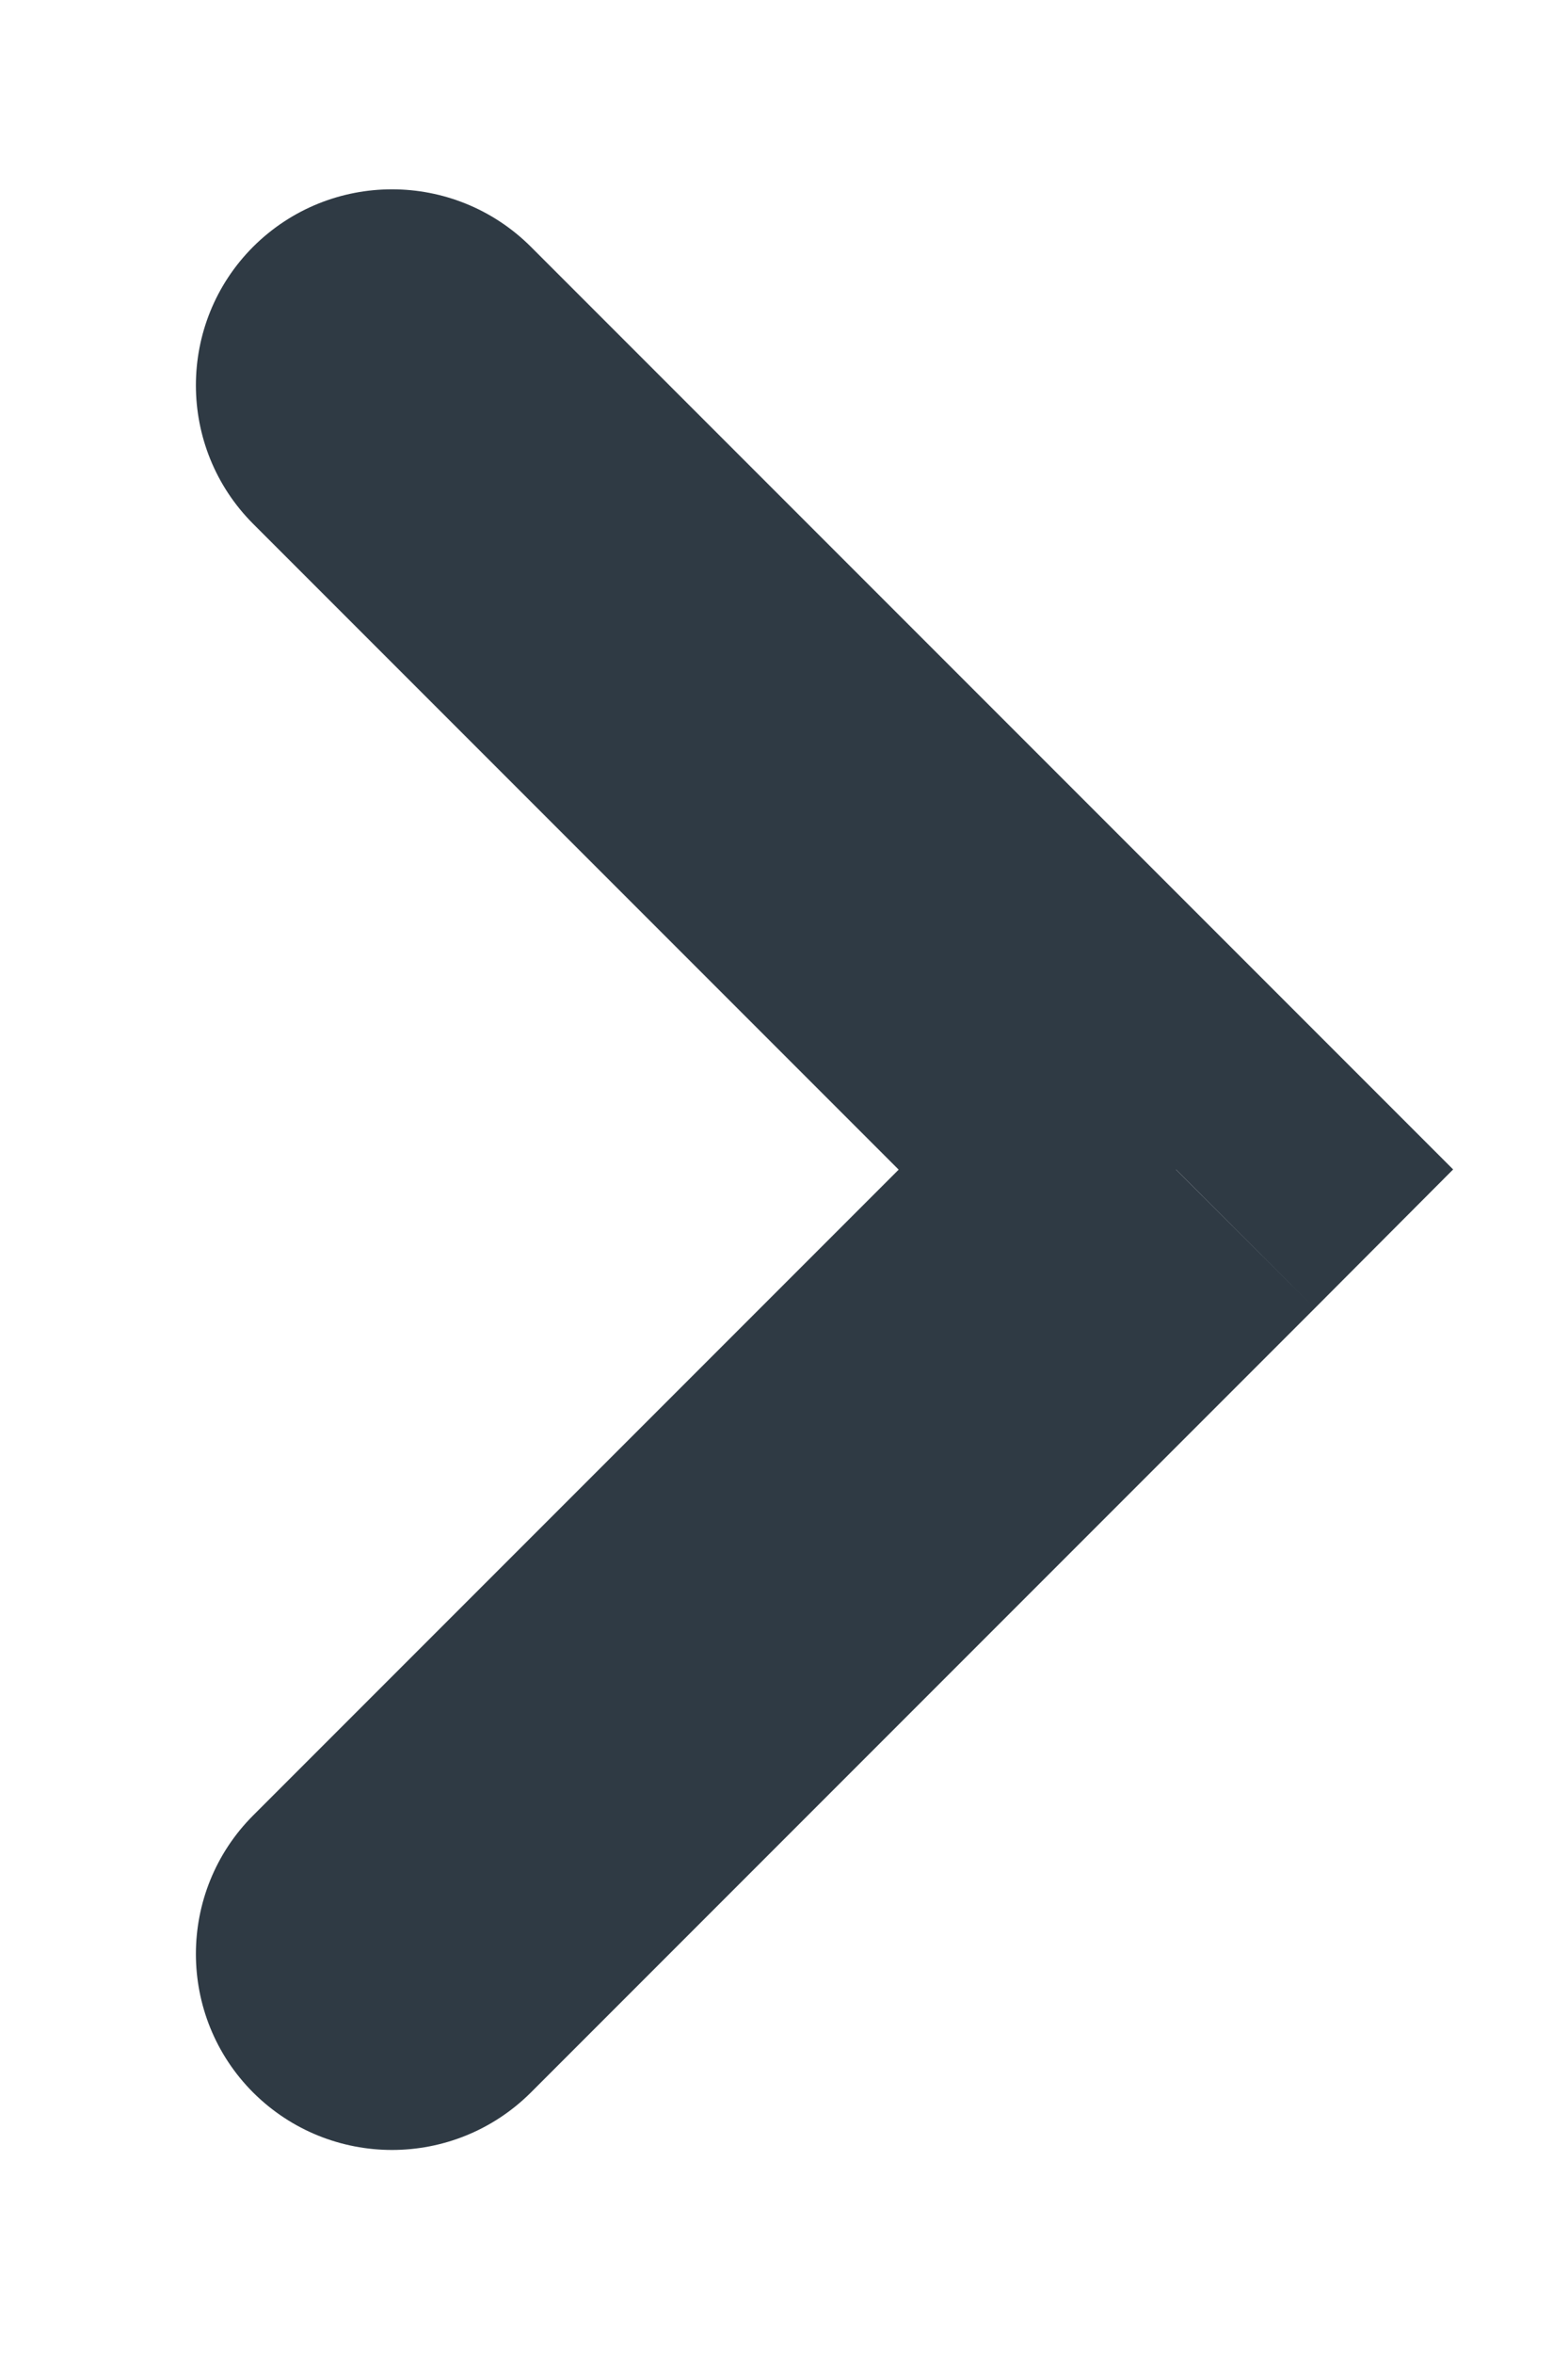 <svg width="4" height="6" viewBox="0 0 4 6" fill="none" xmlns="http://www.w3.org/2000/svg">
<path d="M0.646 4.629C0.451 4.824 0.451 5.141 0.646 5.336C0.842 5.531 1.158 5.531 1.354 5.336L0.646 4.629ZM3 2.982L3.354 3.336L3.707 2.982L3.354 2.629L3 2.982ZM1.354 0.629C1.158 0.434 0.842 0.434 0.646 0.629C0.451 0.824 0.451 1.141 0.646 1.336L1.354 0.629ZM1.354 5.336L3.354 3.336L2.646 2.629L0.646 4.629L1.354 5.336ZM3.354 2.629L1.354 0.629L0.646 1.336L2.646 3.336L3.354 2.629Z" fill="#2F3A44"/>
</svg>
